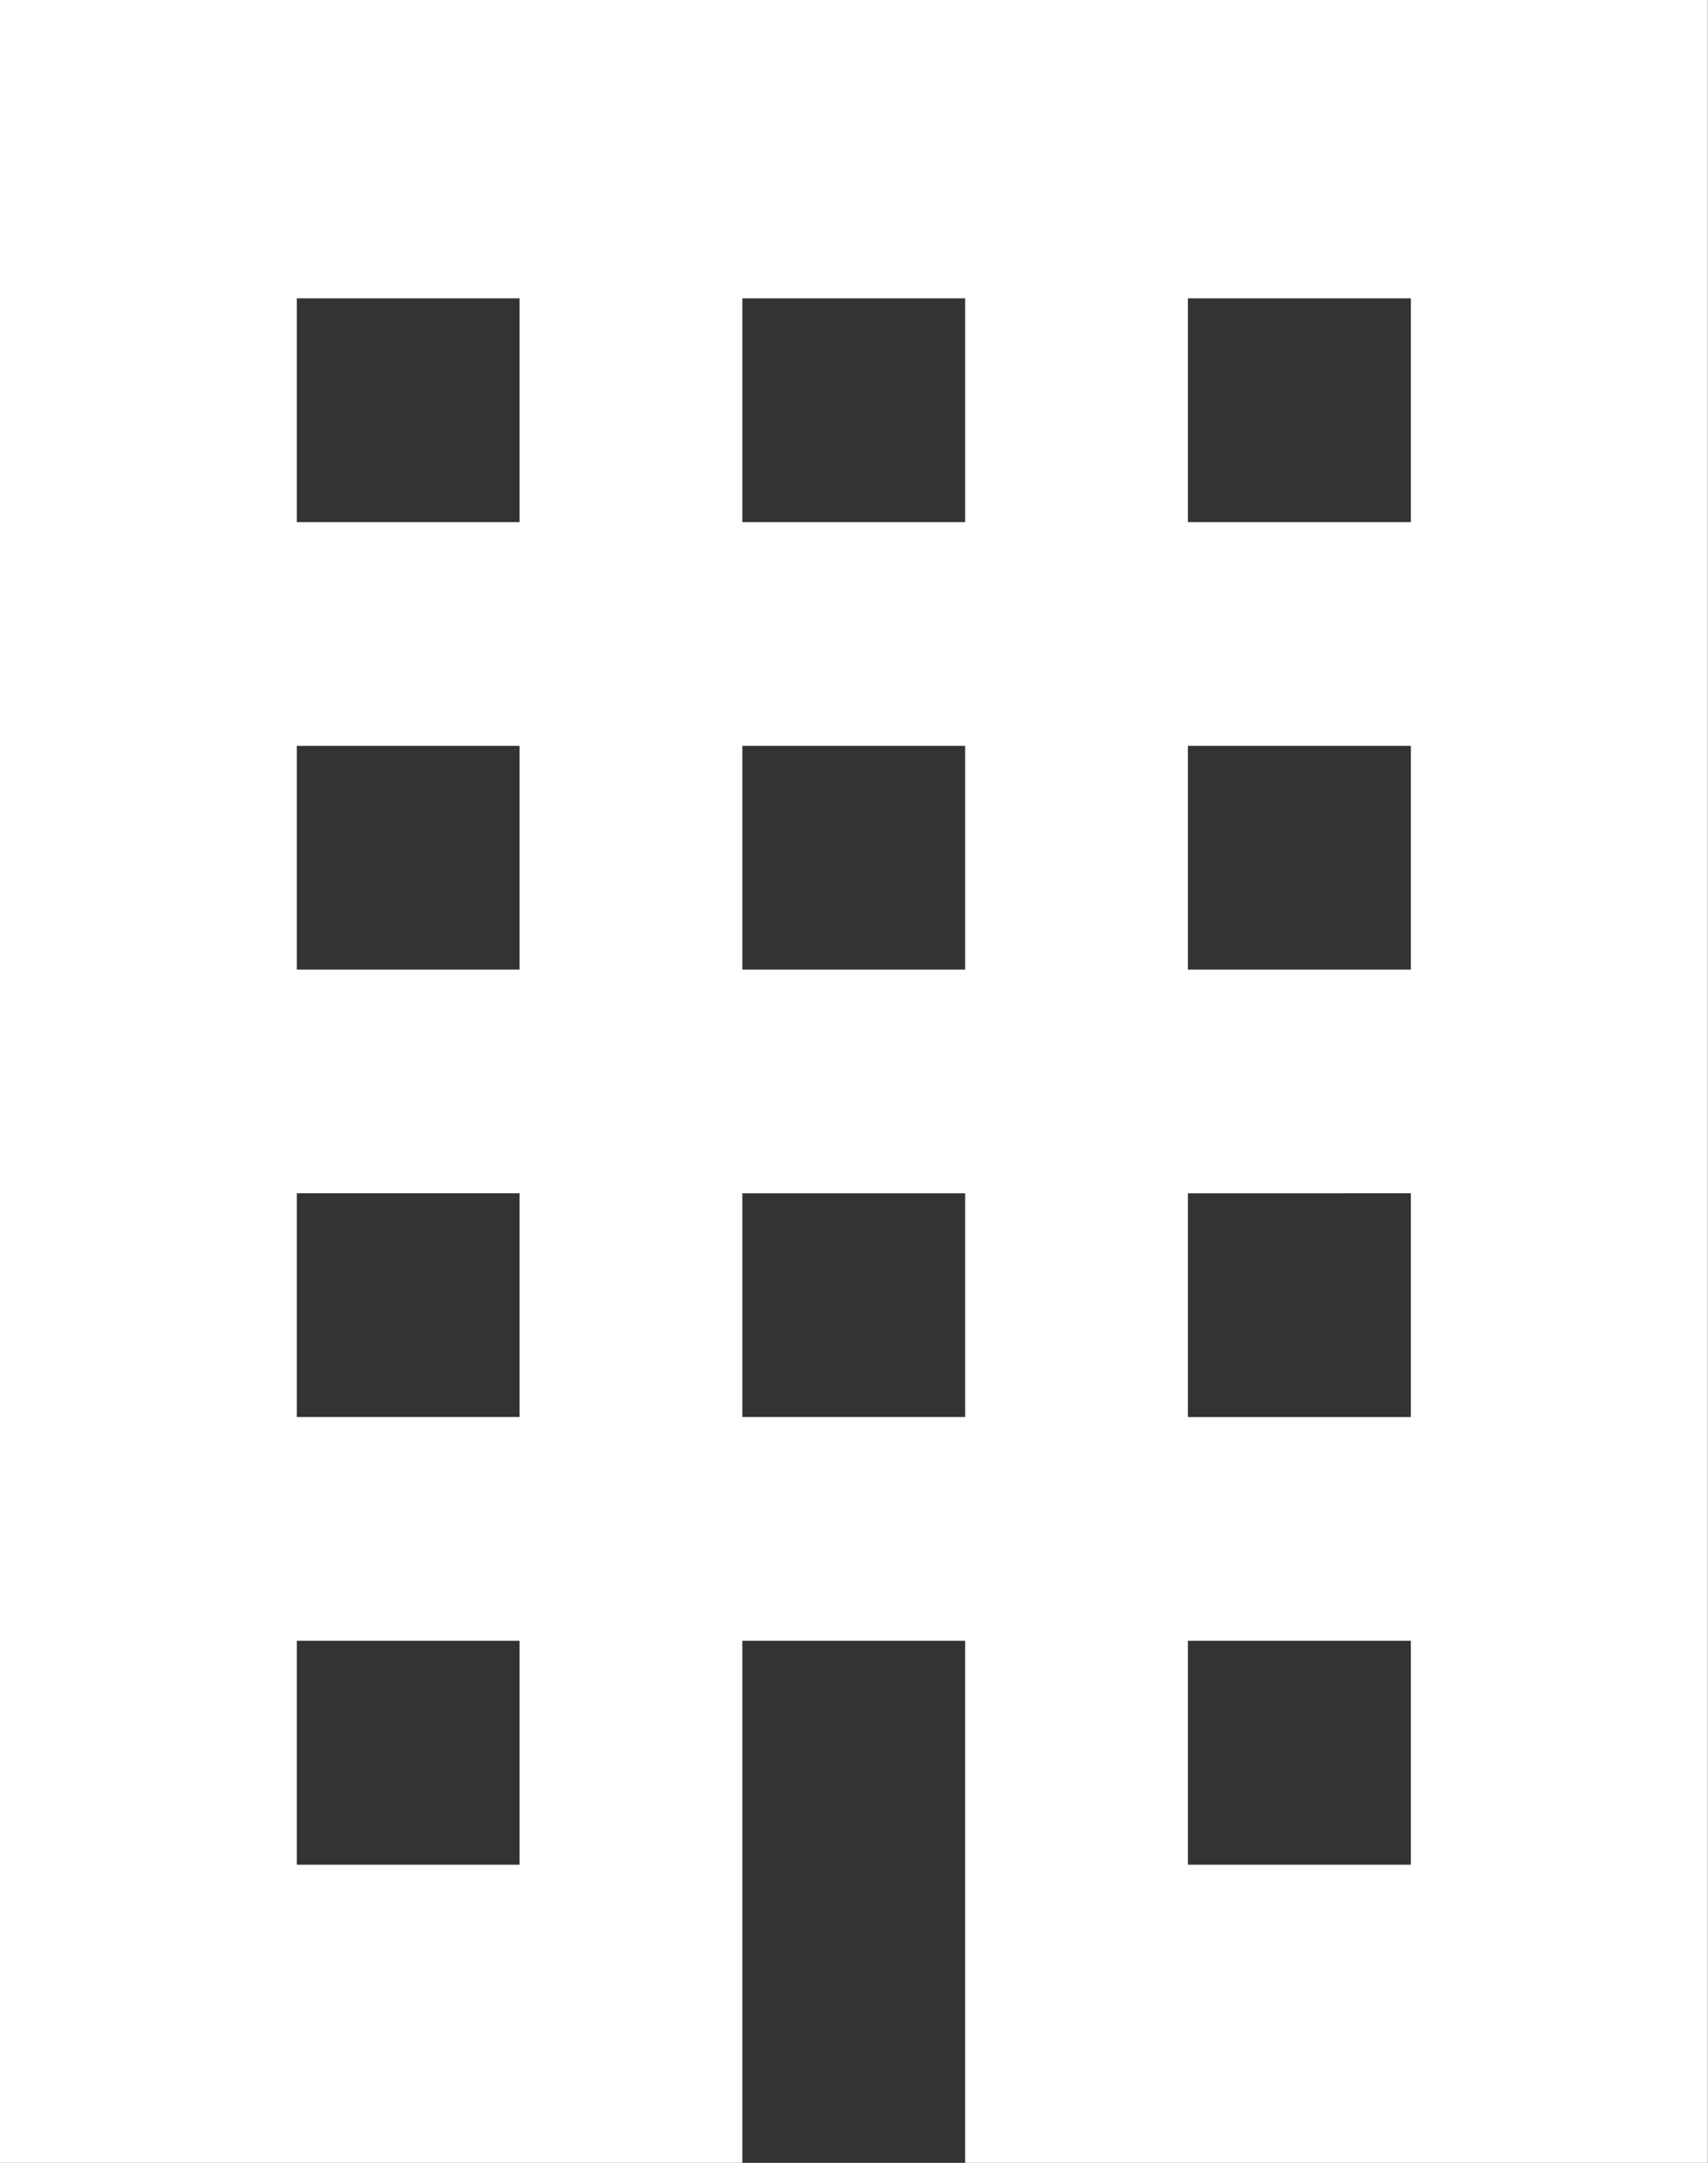 <svg id="icon-company-w.svg" xmlns="http://www.w3.org/2000/svg" width="94.84" height="120.06" viewBox="0 0 94.84 120.06">
  <rect x="0" y="0" width="94.84" height="120.06" fill="#333333" stroke="none"/>
  <defs>
    <style>
      .cls-1 {
        fill: #fff;
        fill-rule: evenodd;
      }
    </style>
  </defs>
  <path id="シェイプ_29" data-name="シェイプ 29" class="cls-1" d="M6032.64,1750.25v120.07h41.24v-28.99h12.37v28.99h41.24V1750.25h-94.85Zm28.87,103.51h-12.37v-12.43h12.37v12.43Zm0-24.85h-12.37v-12.42h12.37v12.42Zm0-24.84h-12.37v-12.42h12.37v12.42Zm0-24.84h-12.37v-12.42h12.37v12.42Zm24.74,49.68h-12.37v-12.42h12.37v12.42Zm0-24.84h-12.37v-12.42h12.37v12.42Zm0-24.84h-12.37v-12.42h12.37v12.42Zm24.75,74.53h-12.38v-12.43H6111v12.43Zm0-24.85h-12.38v-12.42H6111v12.42Zm0-24.84h-12.38v-12.42H6111v12.42Zm0-24.84h-12.38v-12.42H6111v12.42Z" transform="translate(-6032.66 -1750.25)"/>
</svg>
